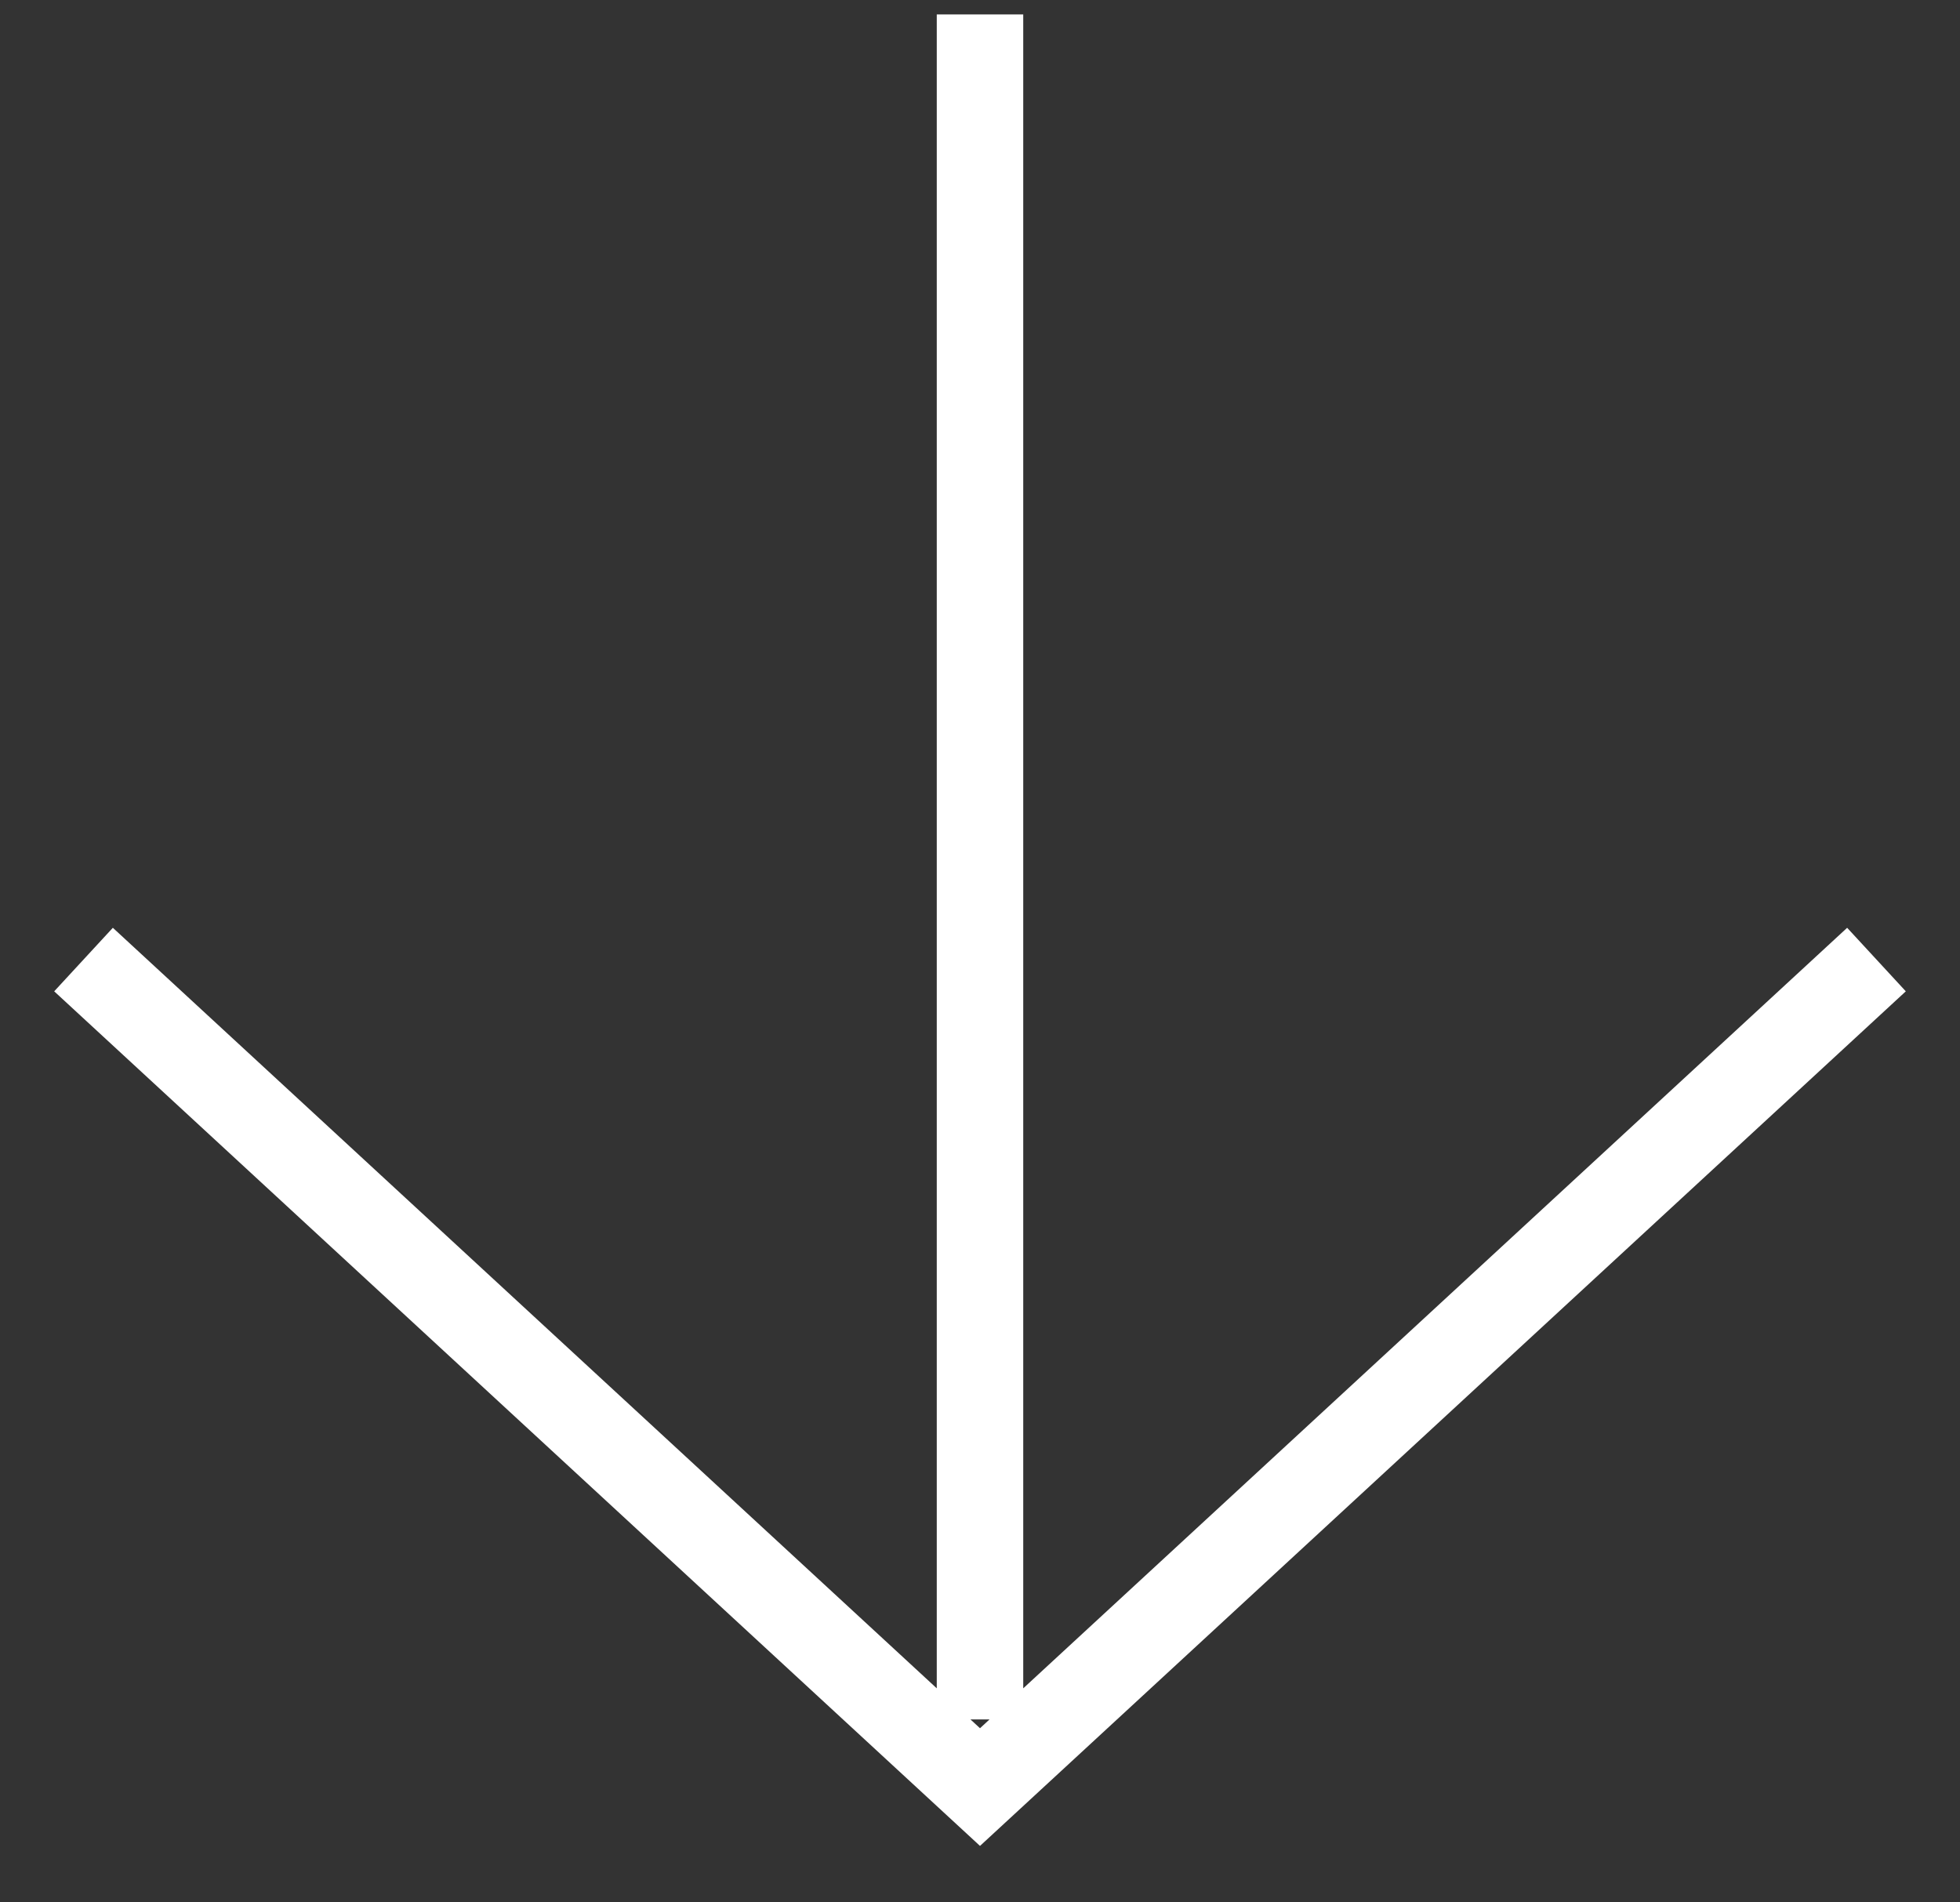 <svg width="34" height="33" viewBox="0 0 34 33" fill="none" xmlns="http://www.w3.org/2000/svg">
<rect x="0" y="0" width="34" height="33" fill="#333333" stroke="none"/>
<path d="M2 17.154L17 31L32 17.154M17 29.077V1" stroke="white" stroke-width="1.5" stroke-miterlimit="10" stroke-linecap="square"/>
</svg>
